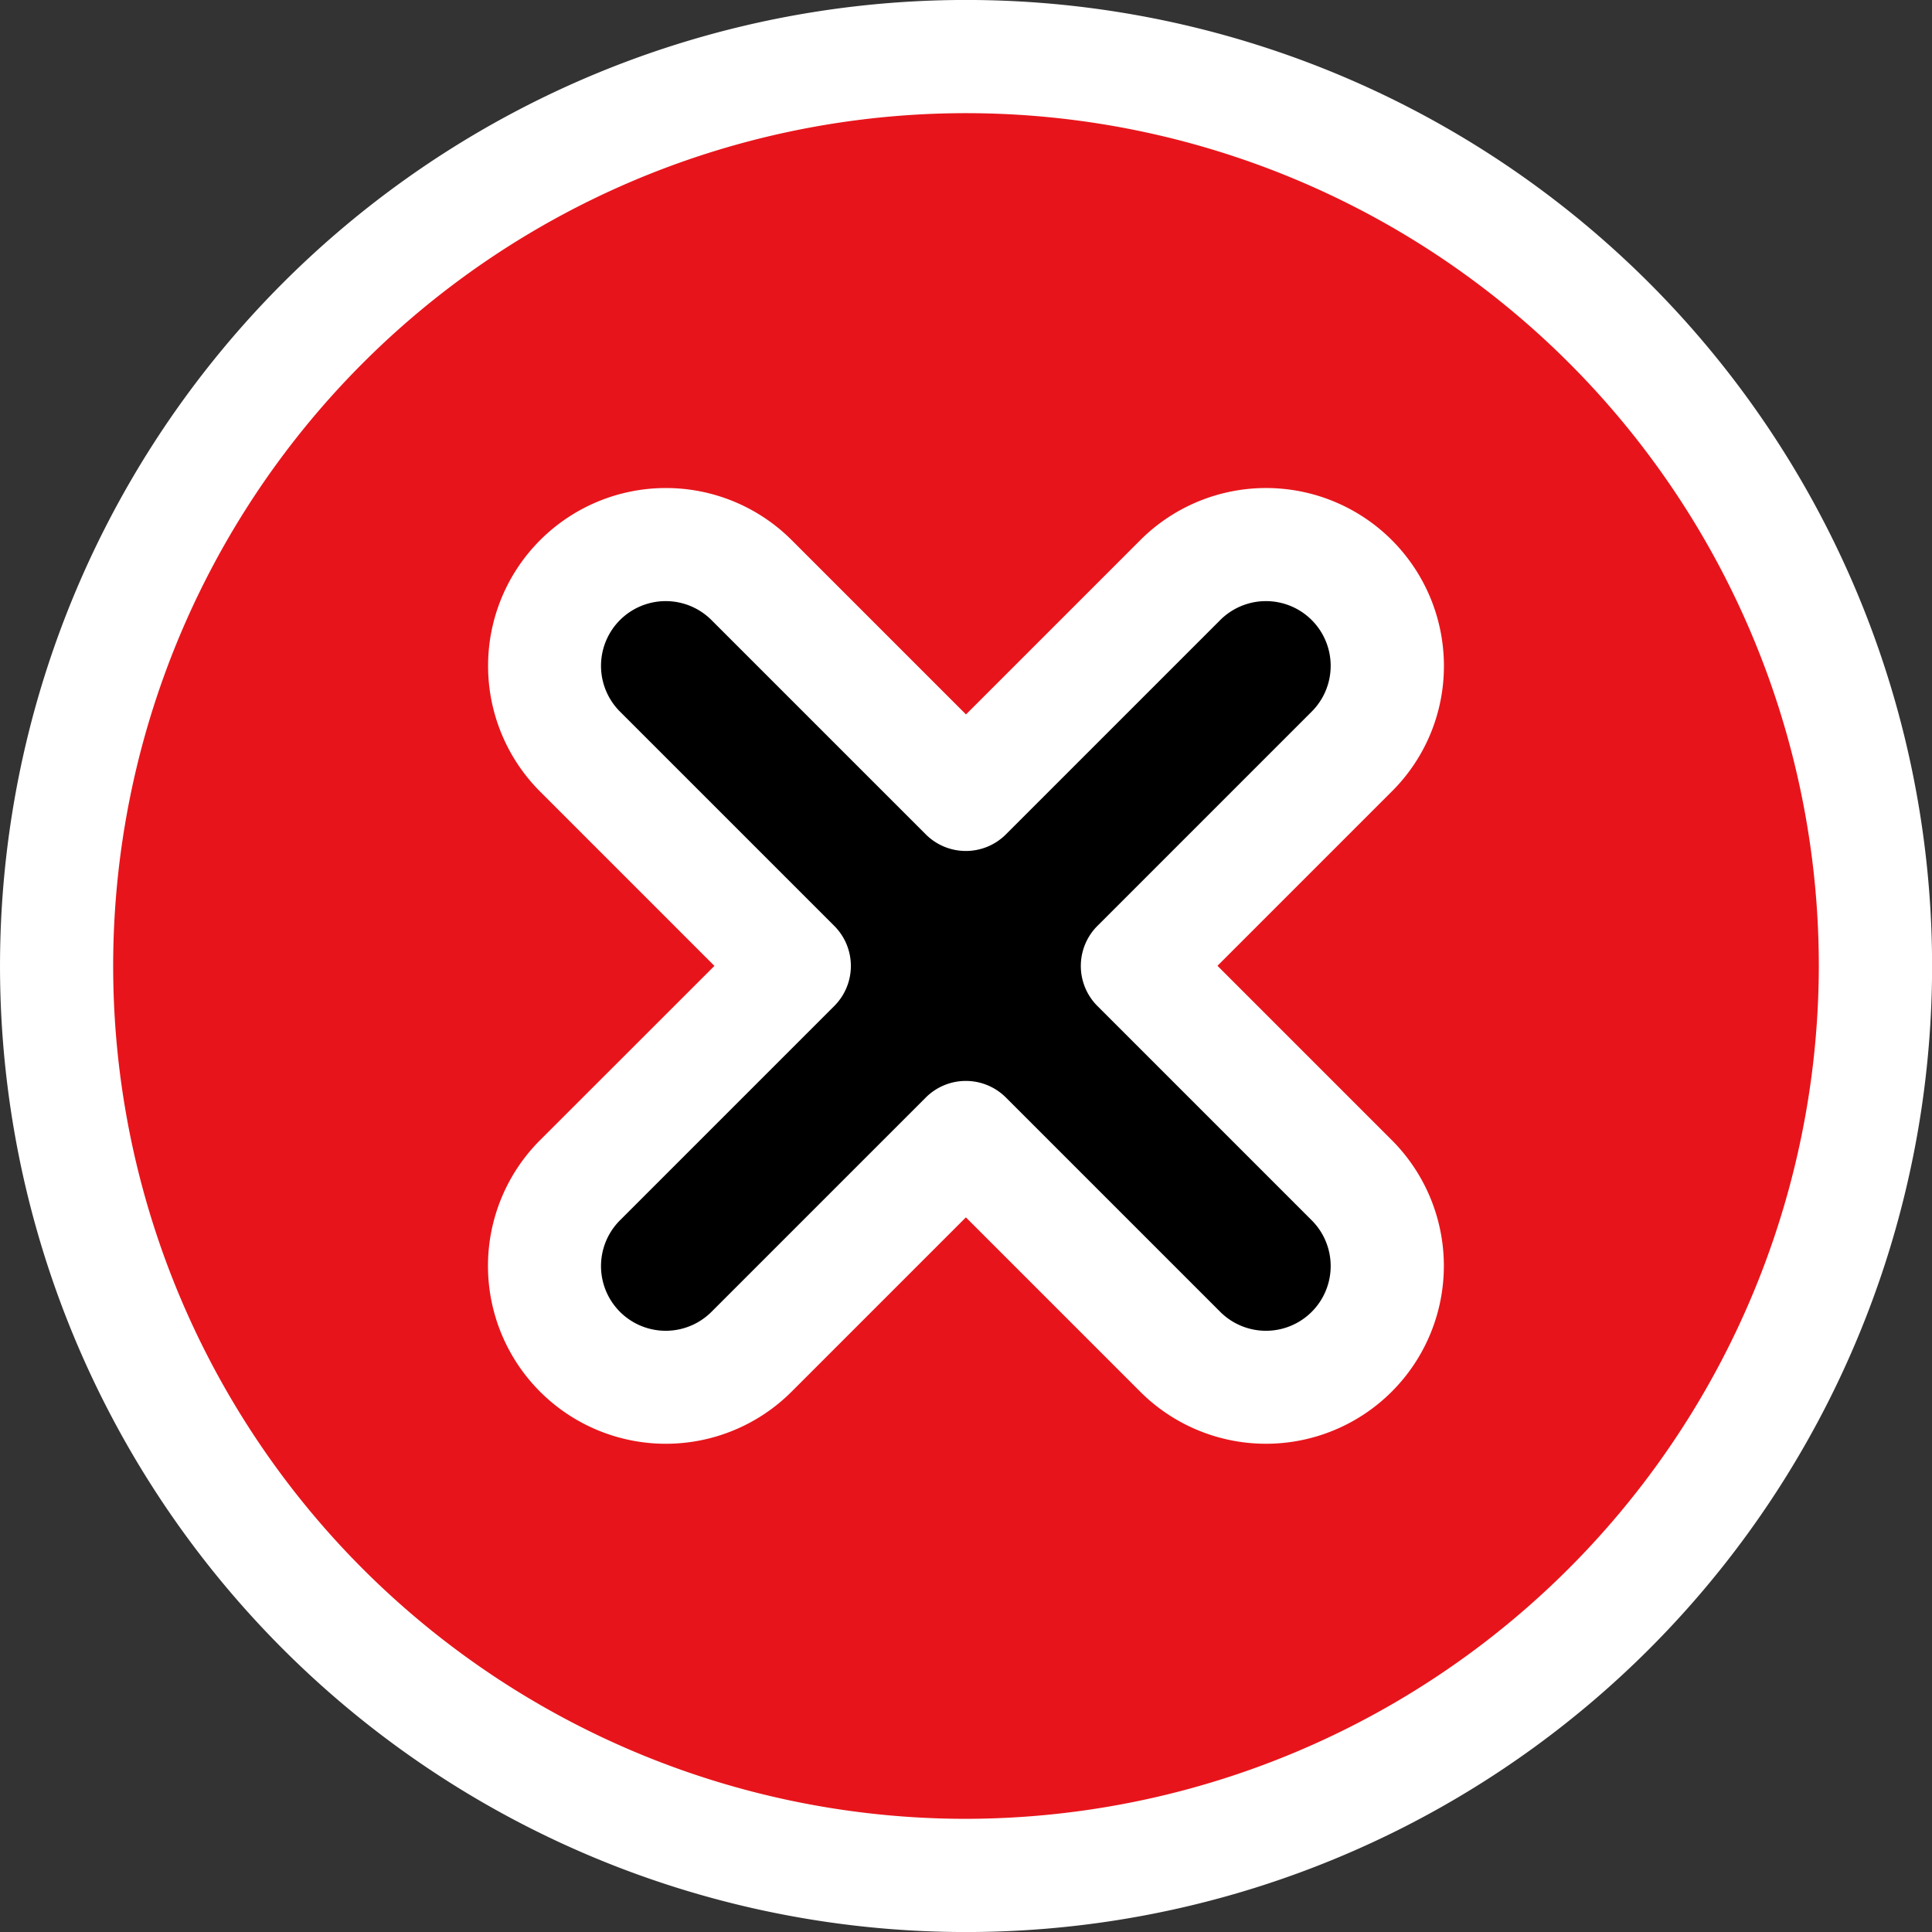 <svg xmlns="http://www.w3.org/2000/svg" viewBox="0 0 19 19">
  <rect x="0" y="0" width="19" height="19" fill="#333333" stroke="none"/>
  <g data-name="Group 134">
    <g data-name="Group 132">
      <path data-name="Path 1830" d="M18.444 9.5A8.943 8.943 0 1 1 9.501.557 8.943 8.943 0 0 1 18.444 9.5Z" fill="#e7151b"/>
    </g>
    <g data-name="Group 133">
      <path data-name="Path 1831" d="m13.295 11.611-2.108-2.108 2.108-2.108a1.192 1.192 0 0 0-1.686-1.686L9.501 7.817 7.393 5.709a1.192 1.192 0 1 0-1.686 1.686l2.108 2.108-2.108 2.108a1.192 1.192 0 1 0 1.686 1.686l2.108-2.108 2.108 2.108a1.192 1.192 0 0 0 1.686-1.686Z"/>
    </g>
  </g>
  <g data-name="Group 135" fill="#fff">
    <path data-name="Path 1832" d="M16.218 2.782A9.5 9.5 0 0 0 2.783 16.218 9.5 9.5 0 0 0 16.218 2.782ZM9.5 17.887a8.387 8.387 0 1 1 8.387-8.388A8.4 8.4 0 0 1 9.5 17.887Z"/>
    <path data-name="Path 1833" d="M14.2 6.549a1.749 1.749 0 0 0-2.986-1.237L9.5 7.026 7.786 5.312a1.749 1.749 0 1 0-2.474 2.473l1.714 1.714-1.715 1.714a1.749 1.749 0 1 0 2.474 2.473l1.714-1.714 1.714 1.714a1.749 1.749 0 0 0 2.474-2.474l-1.714-1.714 1.714-1.714a1.737 1.737 0 0 0 .513-1.235Zm-1.3.449-2.108 2.108a.557.557 0 0 0 0 .787l2.108 2.108a.636.636 0 1 1-.9.9l-2.108-2.108a.557.557 0 0 0-.787 0l-2.108 2.108a.636.636 0 1 1-.9-.9l2.108-2.108a.557.557 0 0 0 0-.787L6.097 6.998a.636.636 0 0 1 .9-.9l2.108 2.108a.557.557 0 0 0 .787 0L12 6.098a.636.636 0 1 1 .9.9Z"/>
  </g>
</svg>

